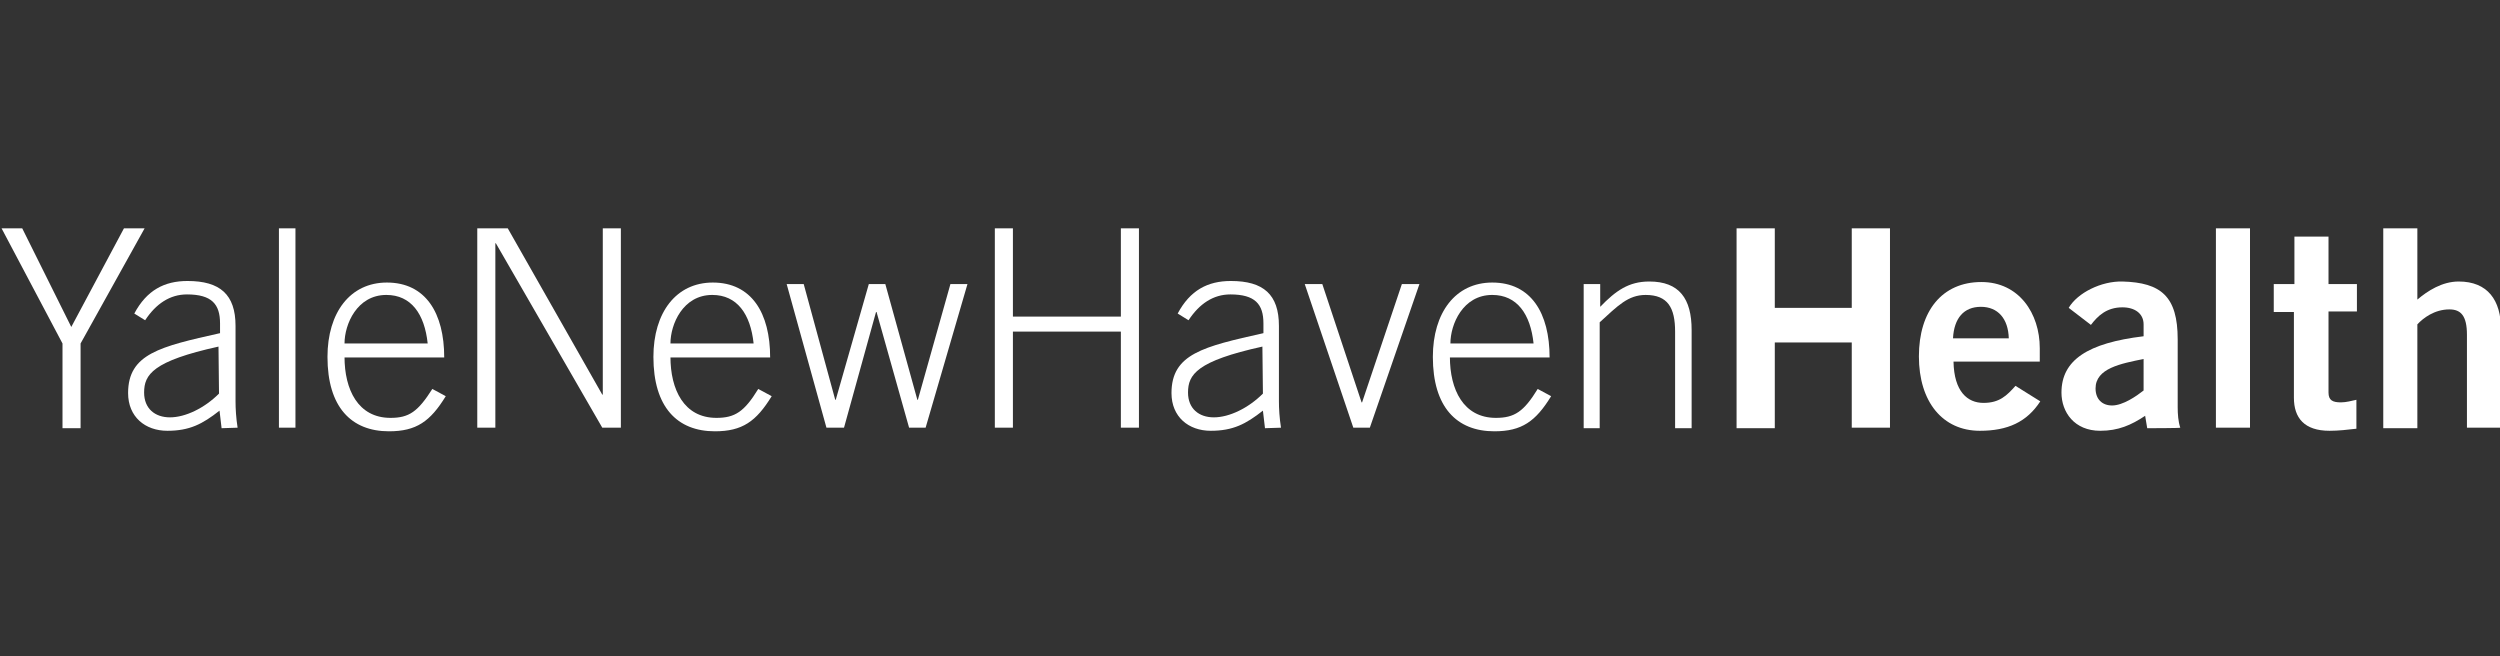 <?xml version="1.0" encoding="utf-8"?>
<!-- Generator: Adobe Illustrator 28.1.0, SVG Export Plug-In . SVG Version: 6.00 Build 0)  -->
<svg version="1.1" id="Layer_1" xmlns="http://www.w3.org/2000/svg" xmlns:xlink="http://www.w3.org/1999/xlink" x="0px" y="0px"
	 viewBox="0 0 484 127" style="enable-background:new 0 0 484 127;" xml:space="preserve">
<rect x="0" y="0" width="484" height="127" fill="#333333" stroke="none"/>
<style type="text/css">
	.st0{fill:#FFFFFF;}
</style>
<g>
	<g>
		<path class="st0" d="M12.1,66.5L0.3,44.2h4l9.5,19.1l10.2-19.1h4L15.6,66.5v16.4h-3.5V66.5z"/>
		<path class="st0" d="M42.9,82.9l-0.4-3.4c-3.3,2.6-5.8,3.9-10.1,3.9c-4.3,0-7.6-2.7-7.6-7.3c0-7.6,6.2-9,17.8-11.6v-1.9
			c0-3.7-1.6-5.6-6.4-5.6c-3.3,0-6,1.8-8.1,5l-2.1-1.3c2.4-4.5,5.8-6.3,10.3-6.3c6.3,0,9.3,2.6,9.3,8.7v14.6c0,1.4,0.1,3.2,0.4,5.1
			L42.9,82.9L42.9,82.9z M42.3,67.1c-12.7,2.8-14.4,5.4-14.4,8.9c0,3.1,2.1,4.8,5,4.8c3,0,6.7-1.8,9.5-4.6L42.3,67.1L42.3,67.1z"/>
		<path class="st0" d="M54,44.2h3.2v38.6H54V44.2z"/>
		<path class="st0" d="M66.7,69.1c0,6.3,2.6,11.8,8.9,11.8c3.6,0,5.3-1.2,8.1-5.6l2.6,1.4c-3,4.9-5.7,6.8-11,6.8
			c-7.3,0-11.9-4.7-11.9-14.4c0-8.6,4.4-14.4,11.5-14.4c7.5,0,11.1,5.9,11.1,14.5H66.7z M82.8,66.5c-0.6-5.7-3.2-9.4-8-9.4
			c-5.7,0-8.1,5.7-8.1,9.4H82.8z"/>
		<path class="st0" d="M92.4,44.2h5.9l18.3,32.2h0.1V44.2h3.5v38.6h-3.6L96,47.1h-0.1v35.7h-3.5V44.2z"/>
		<path class="st0" d="M129.8,69.1c0,6.3,2.6,11.8,8.9,11.8c3.6,0,5.4-1.2,8.1-5.6l2.6,1.4c-3,4.9-5.7,6.8-11,6.8
			c-7.3,0-11.9-4.7-11.9-14.4c0-8.6,4.4-14.4,11.5-14.4c7.5,0,11.1,5.9,11.1,14.5H129.8z M145.9,66.5c-0.6-5.7-3.2-9.4-8-9.4
			c-5.7,0-8.1,5.7-8.1,9.4H145.9z"/>
		<path class="st0" d="M152.3,55h3.3l6.1,22.4h0.1l6.4-22.4h3.2l6.2,22.4h0.1l6.3-22.4h3.3l-8.1,27.8h-3.2l-6.3-22.4h-0.1l-6.2,22.4
			H160L152.3,55z"/>
		<path class="st0" d="M192.6,44.2h3.5v17.1H217V44.2h3.5v38.6H217V64.2h-20.9v18.6h-3.5V44.2z"/>
		<path class="st0" d="M244.9,82.9l-0.4-3.4c-3.3,2.6-5.8,3.9-10.1,3.9c-4.3,0-7.6-2.7-7.6-7.3c0-7.6,6.2-9,17.8-11.6v-1.9
			c0-3.7-1.6-5.6-6.4-5.6c-3.3,0-6,1.8-8.1,5l-2.1-1.3c2.4-4.5,5.8-6.3,10.3-6.3c6.3,0,9.3,2.6,9.3,8.7v14.6c0,1.4,0.1,3.2,0.4,5.1
			L244.9,82.9L244.9,82.9z M244.4,67.1c-12.7,2.8-14.4,5.4-14.4,8.9c0,3.1,2.1,4.8,5,4.8c3,0,6.7-1.8,9.5-4.6L244.4,67.1L244.4,67.1
			z"/>
		<path class="st0" d="M252.6,55h3.4l7.6,22.9h0.1l7.7-22.9h3.4l-9.6,27.8h-3.2L252.6,55z"/>
		<path class="st0" d="M280.7,69.1c0,6.3,2.6,11.8,8.9,11.8c3.6,0,5.4-1.2,8.1-5.6l2.6,1.4c-3,4.9-5.7,6.8-11,6.8
			c-7.3,0-11.9-4.7-11.9-14.4c0-8.6,4.4-14.4,11.5-14.4c7.5,0,11.1,5.9,11.1,14.5H280.7z M296.9,66.5c-0.6-5.7-3.2-9.4-8-9.4
			c-5.7,0-8.1,5.7-8.1,9.4H296.9z"/>
		<path class="st0" d="M306.6,82.9V55h3.2v4.4c3-3.1,5.5-4.9,9.5-4.9c5.8,0,8.2,3.3,8.2,9.4v19h-3.2V64.2c0-4.6-1.4-7.1-5.7-7.1
			c-3.4,0-5.4,2.1-8.9,5.3v20.5H306.6z"/>
		<path class="st0" d="M336.2,82.9V44.2h7.4v15.4h14.9V44.2h7.4v38.6h-7.4V66.3h-14.9v16.6H336.2z"/>
		<path class="st0" d="M378.2,70c0.1,5.8,2.7,8,5.8,8c3.1,0,4.5-1.4,6.2-3.3l4.8,3c-2.6,4-6.3,5.7-11.7,5.7
			c-7.2,0-11.8-5.6-11.8-14.4s4.5-14.4,12.1-14.4c7.3,0,11.3,6.1,11.3,12.8V70L378.2,70L378.2,70z M388.9,65.5
			c-0.1-3.8-2.1-6.1-5.4-6.1s-5.2,2.2-5.4,6.1H388.9z"/>
		<path class="st0" d="M415.7,82.9l-0.4-2.4c-2.7,1.8-5.2,2.9-8.7,2.9c-5,0-7.5-3.6-7.5-7.4c0-6.3,5.1-9.6,15.9-10.9v-2.3
			c0-2.1-1.7-3.3-4.1-3.3c-3.1,0-4.8,1.7-6.1,3.4l-4.3-3.3c1.7-2.9,6.3-5.2,10.4-5.1c7.5,0.2,10.7,2.9,10.7,11.2v13.1
			c0,1.4,0.1,2.8,0.5,4C422.2,82.9,415.7,82.9,415.7,82.9z M415,69.5c-4.4,0.9-9.3,1.8-9.3,5.7c0,2.1,1.3,3.3,3.2,3.3
			c2.1,0,4.7-1.8,6.1-2.9V69.5z"/>
		<path class="st0" d="M429,82.9V44.2h6.6v38.6H429z"/>
		<path class="st0" d="M444.2,55v-9.2h6.6V55h5.5v5.3h-5.5v15.7c0,1.5,0.8,1.9,2.4,1.9c1,0,2.1-0.3,3-0.5V83
			c-1.8,0.2-3.4,0.4-5.2,0.4c-4.9,0-6.9-2.5-6.9-6.4V60.4h-3.9V55L444.2,55L444.2,55z"/>
		<path class="st0" d="M461.4,82.9V44.2h6.6V58c2-1.7,4.8-3.5,8-3.5c5.6,0,8.2,3.6,8.2,9.3v19h-6.6V64.8c0-3.7-1.2-4.9-3.4-4.9
			c-2.9,0-5.1,1.7-6.2,2.9v20.1H461.4z"/>
	</g>
</g>
</svg>
